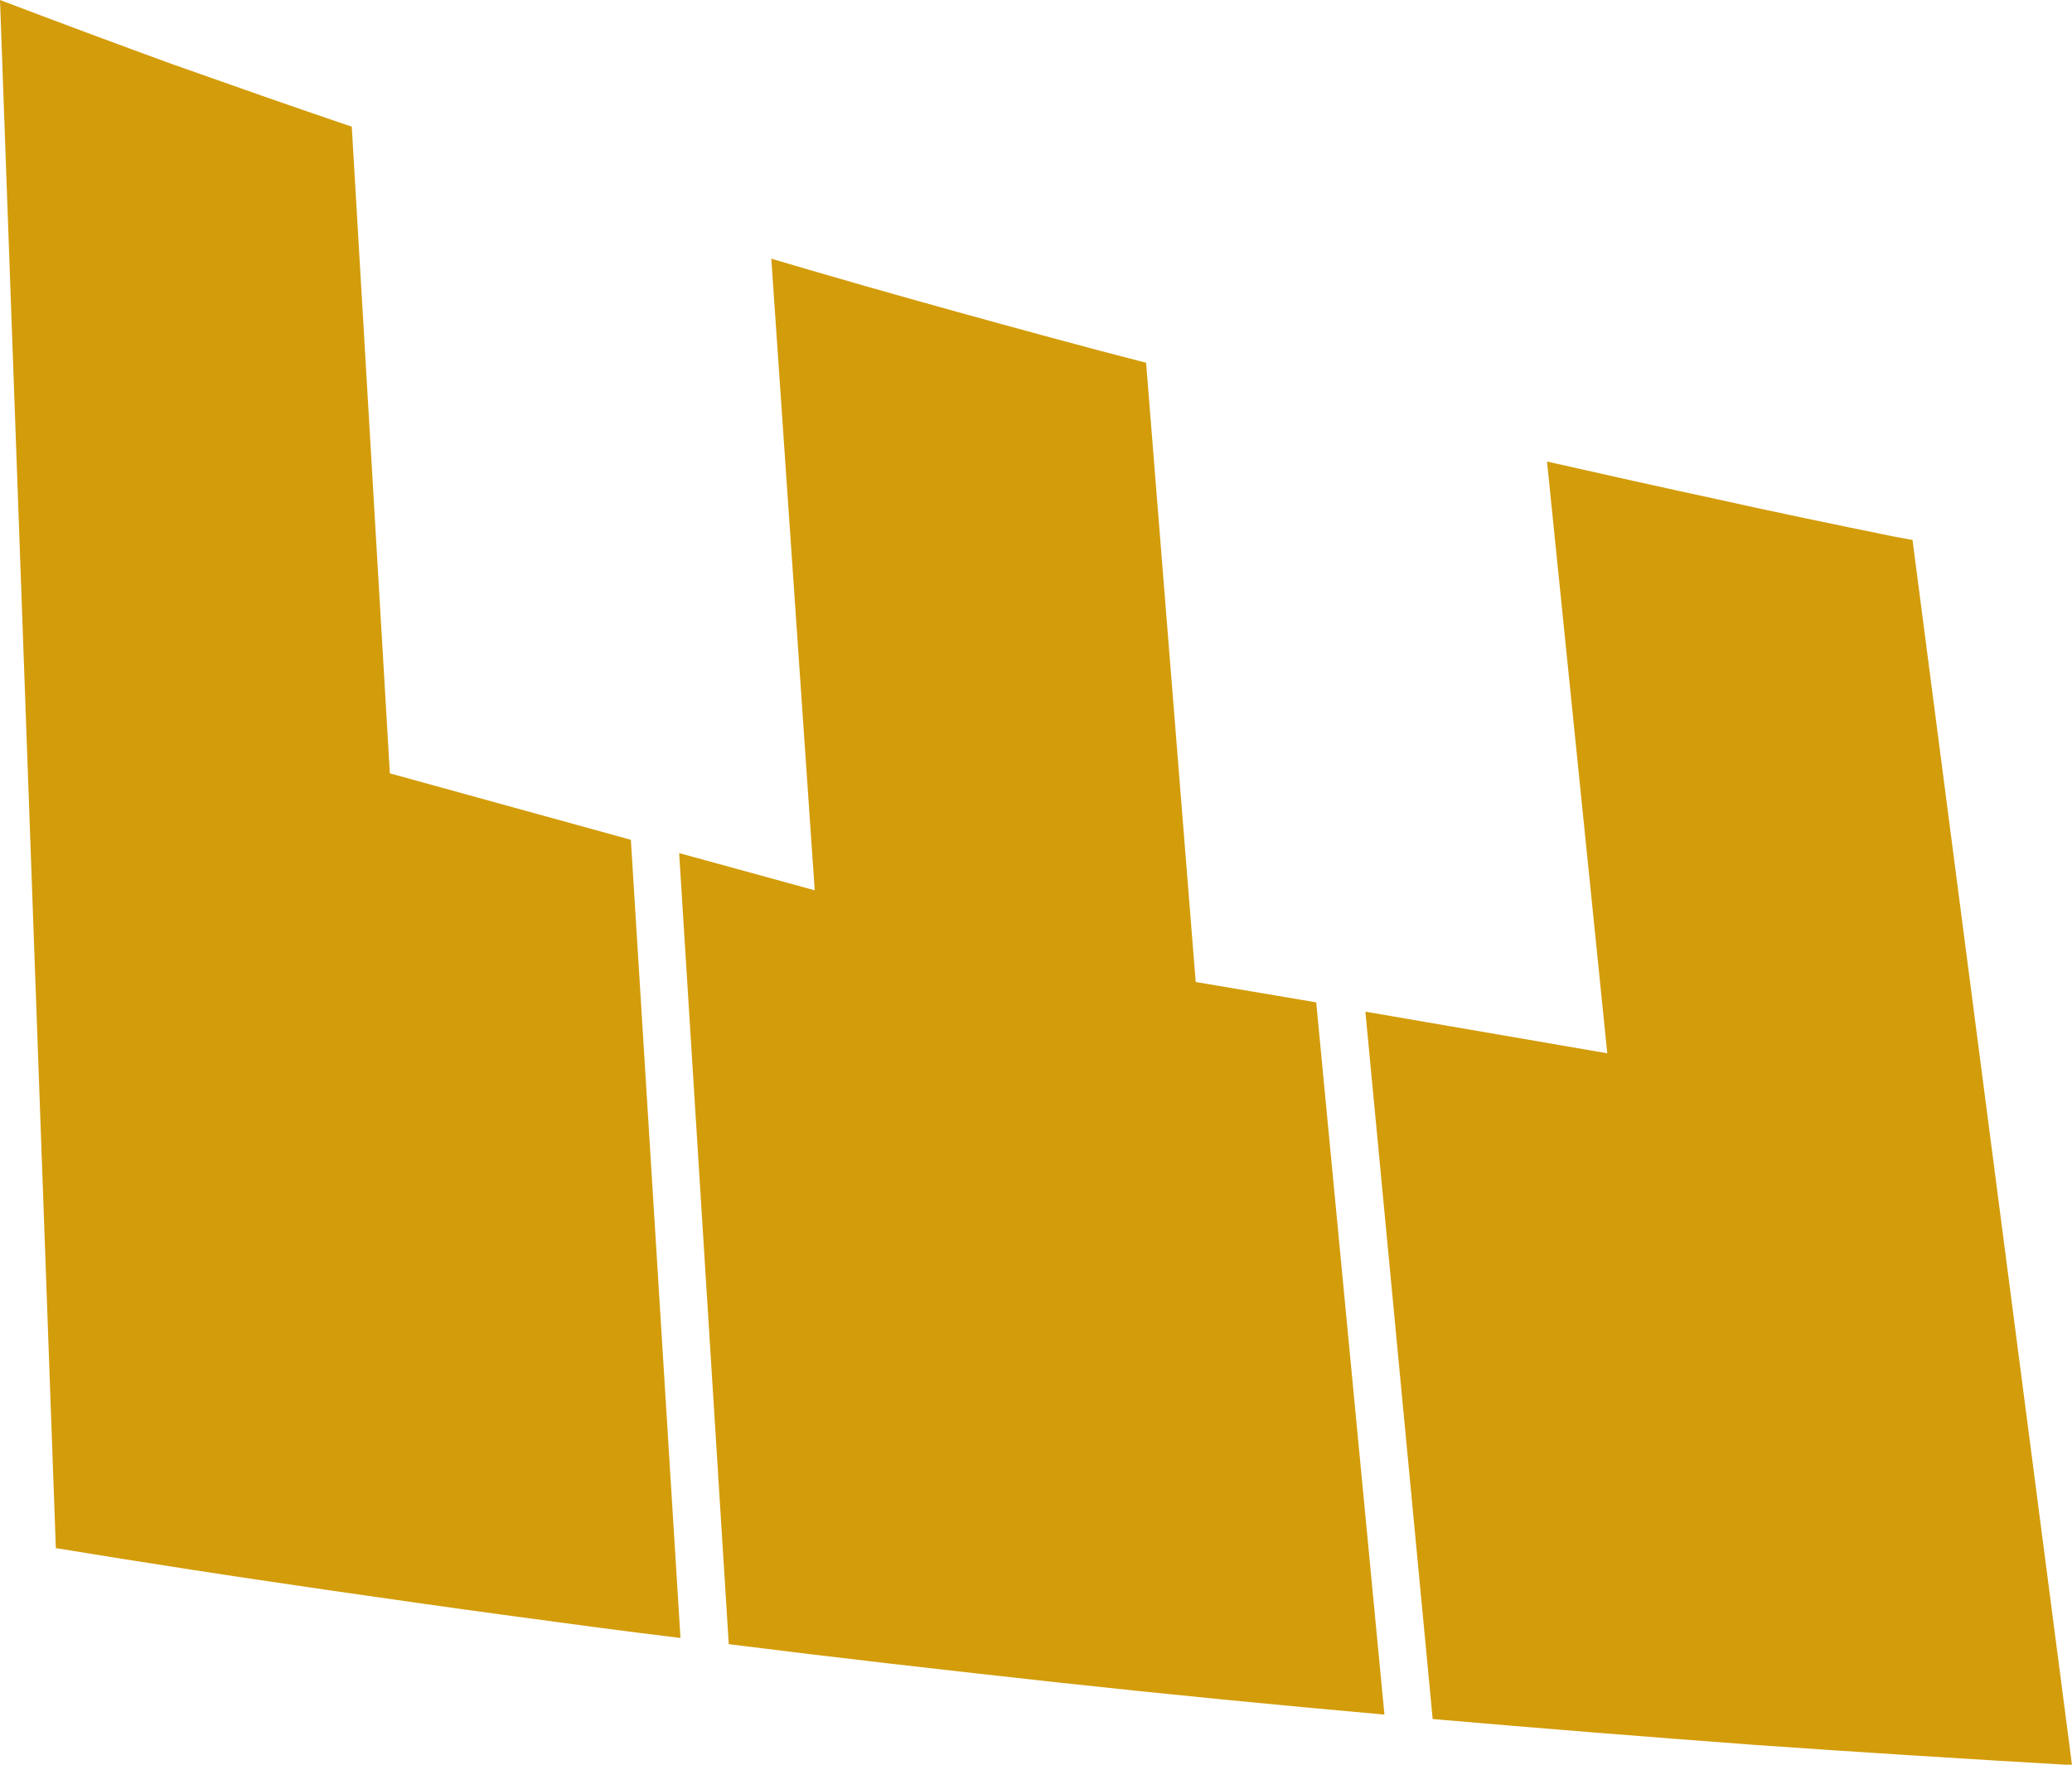 <svg xmlns="http://www.w3.org/2000/svg" id="Ebene_2" viewBox="0 0 46.77 39.84"><g id="Ebene_1-2"><path d="M1.25,34.95c1.03,.17,2.05,.33,3.08,.49,1.03,.16,2.06,.31,3.08,.46,1.32,.19,2.64,.38,3.97,.56,1.32,.18,2.65,.36,3.98,.52l-.56-9.01-.56-9.01-2.72-.75-2.72-.75-.43-7.3-.43-7.3c-1.36-.46-2.69-.93-4.02-1.4C2.6,.98,1.29,.49,0,0L.63,17.47l.63,17.47h0Z" fill="#d39c0a" fill-rule="evenodd"></path><path d="M16.45,37.12c2.46,.31,4.93,.59,7.39,.86,2.47,.27,4.94,.51,7.41,.73l-.77-8.04-.77-8.04-1.36-.23-1.36-.23-.56-6.99-.56-6.99c-1.44-.37-2.86-.76-4.27-1.15-1.41-.39-2.81-.79-4.19-1.2l.49,7.13,.49,7.13-1.53-.42-1.53-.42,.56,8.93,.56,8.93h0Z" fill="#d39c0a" fill-rule="evenodd"></path><path d="M32.34,38.81c2.4,.21,4.81,.4,7.21,.58,2.41,.17,4.81,.32,7.22,.46l-1.8-13.83-1.8-13.83c-.07-.01-.15-.03-.22-.04-.07-.01-.15-.03-.22-.04-1.32-.27-2.63-.54-3.93-.83-1.3-.28-2.6-.57-3.88-.86l.68,6.68,.68,6.68-2.73-.47-2.73-.47,.76,7.99,.76,7.99h0Z" fill="#d39c0a" fill-rule="evenodd"></path></g></svg>